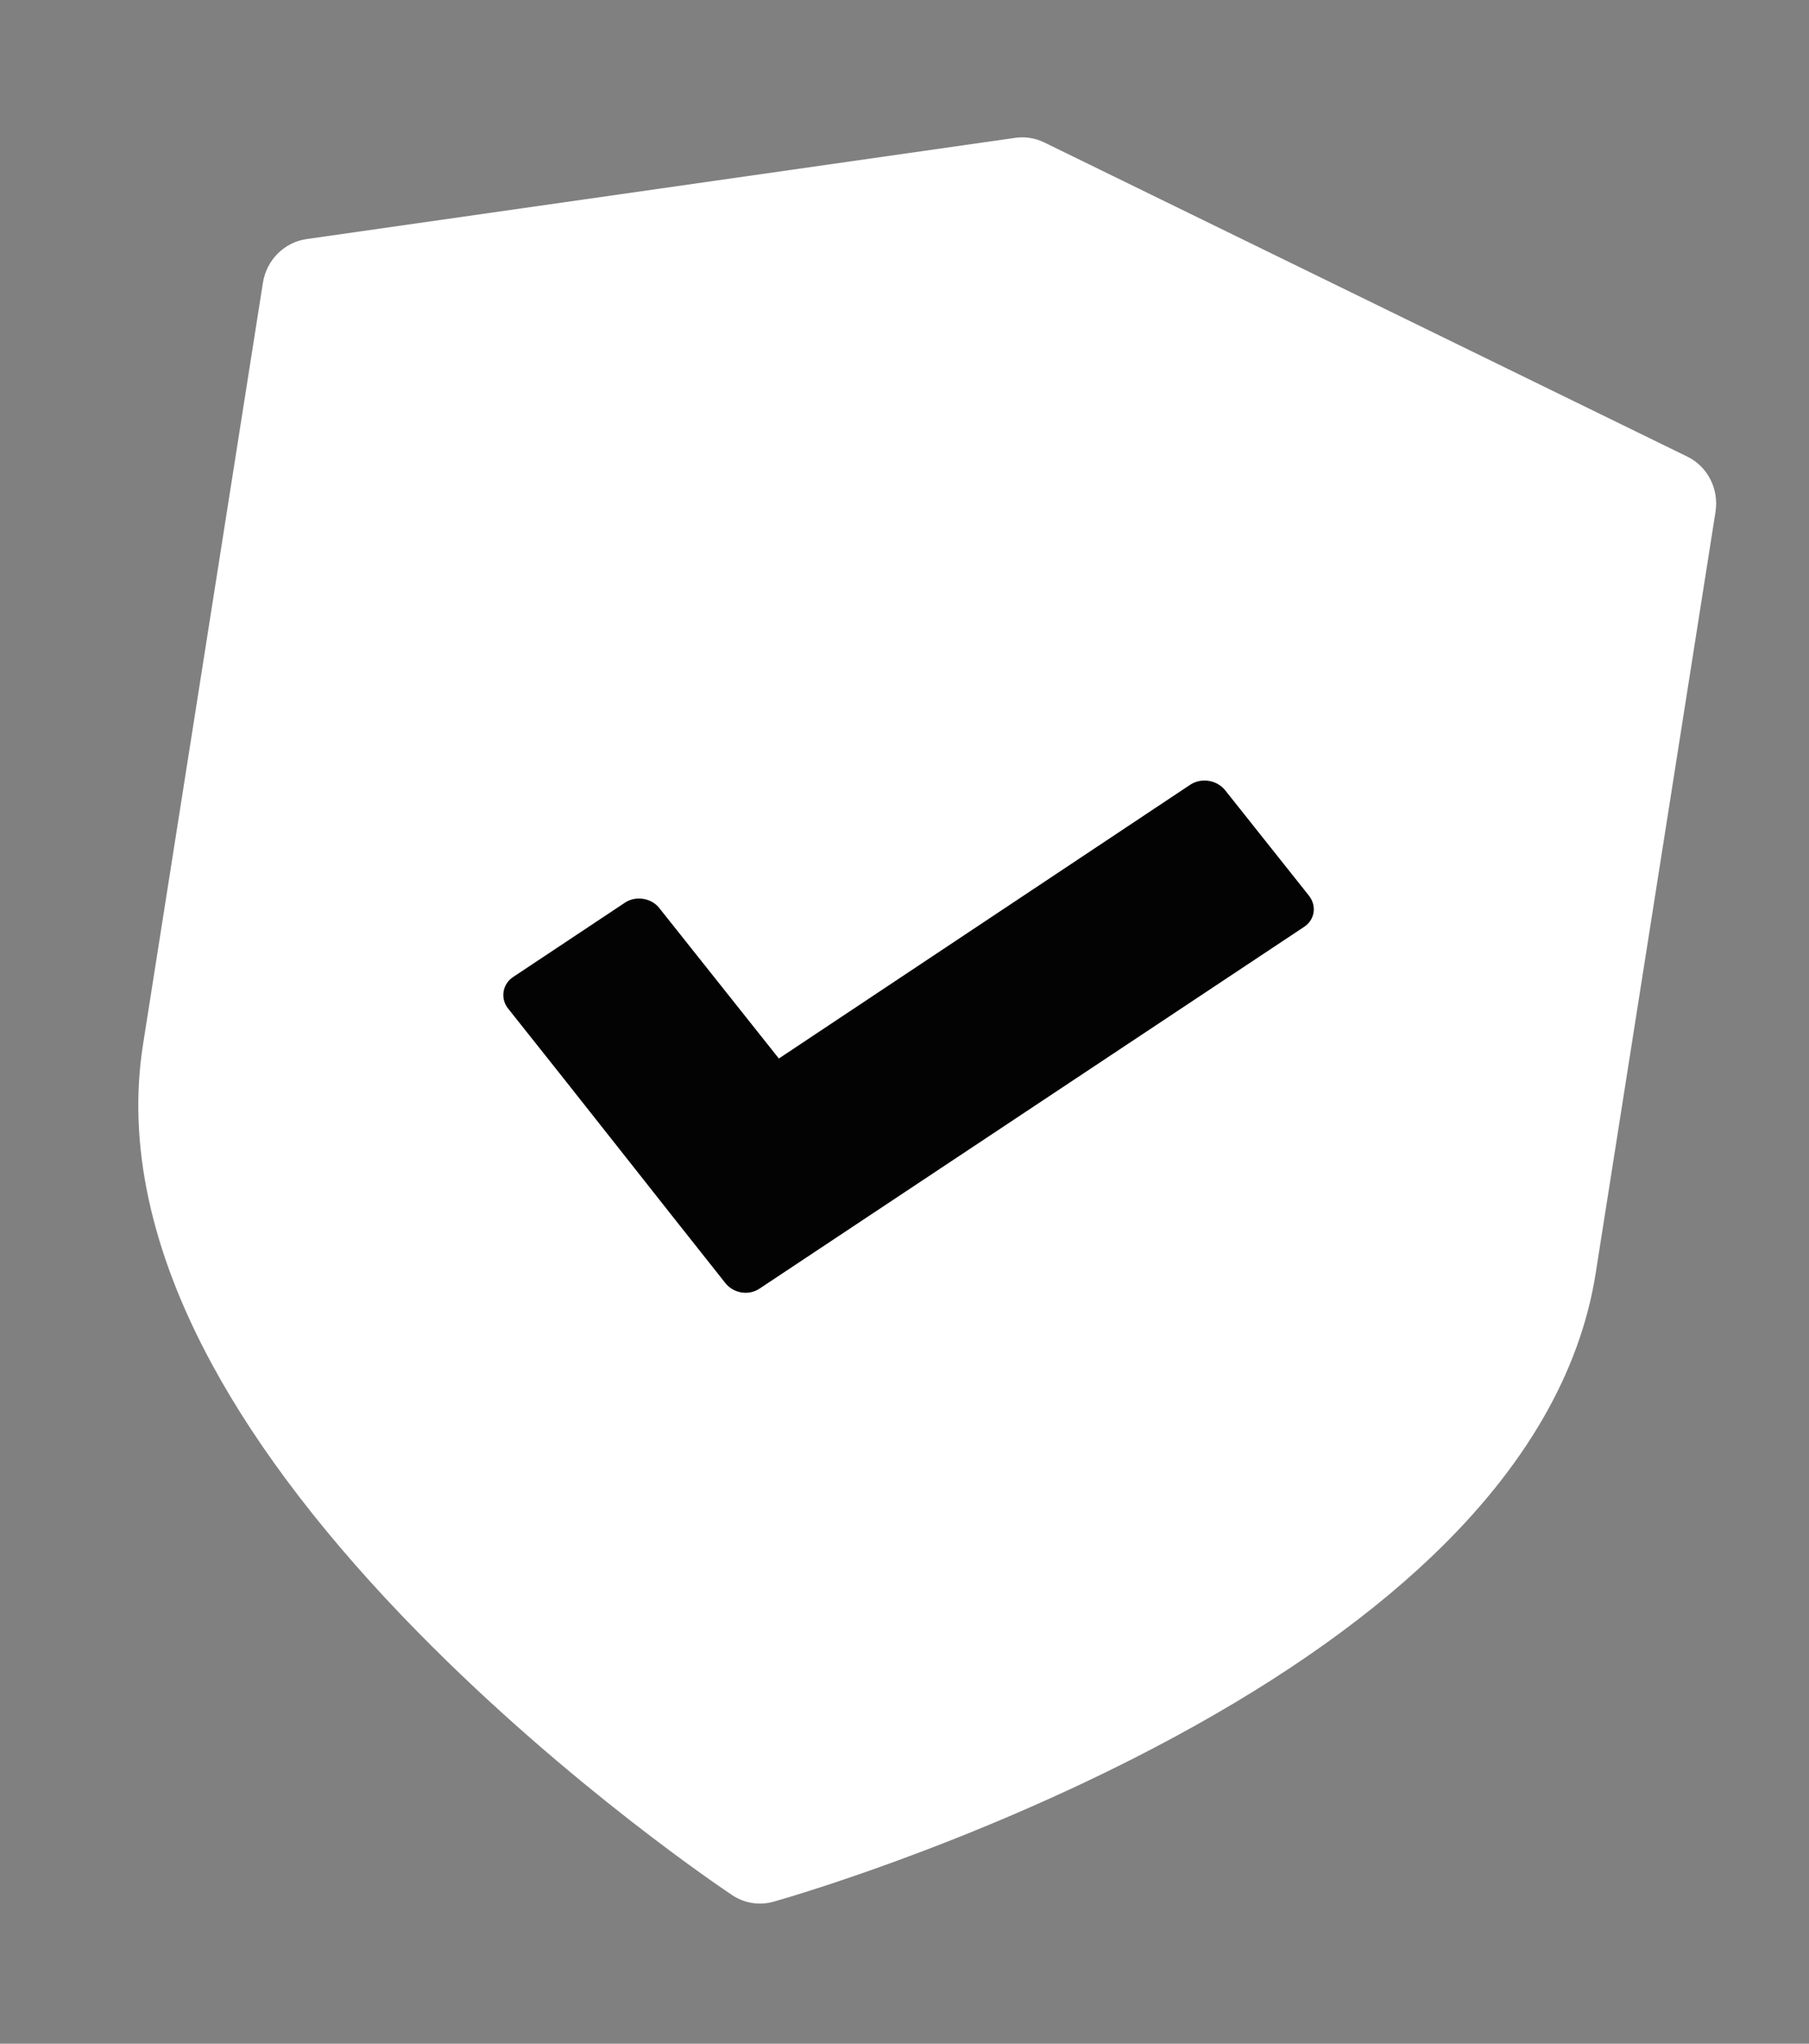 <svg xmlns="http://www.w3.org/2000/svg" fill="none" viewBox="0 0 31 35" height="35" width="31">
<rect x="0" y="0" width="31" height="35" fill="#808080" stroke="none"/>
<path fill="white" d="M28.915 7.82L17.894 2.439C17.739 2.364 17.567 2.336 17.396 2.361L5.255 4.094C4.871 4.148 4.566 4.454 4.505 4.845L2.451 17.887C2.183 19.584 2.581 21.426 3.632 23.363C4.434 24.842 5.623 26.388 7.166 27.957C9.757 30.593 12.436 32.382 12.549 32.457C12.653 32.526 12.77 32.571 12.89 32.59C13.011 32.609 13.136 32.602 13.256 32.568C13.386 32.532 16.485 31.653 19.762 29.941C21.712 28.922 23.319 27.816 24.537 26.655C26.132 25.135 27.077 23.504 27.344 21.808L29.398 8.765C29.459 8.374 29.263 7.99 28.915 7.82Z"></path>
<path fill="#030303" d="M12.431 21.975C11.188 20.411 9.955 18.836 8.707 17.272C8.57 17.1 8.609 16.855 8.792 16.733L10.711 15.458C10.894 15.336 11.161 15.378 11.297 15.55L13.347 18.128L20.4 13.437C20.588 13.316 20.85 13.357 20.992 13.53L22.429 15.337C22.57 15.514 22.532 15.755 22.344 15.876L13.018 22.067C12.834 22.193 12.572 22.152 12.431 21.975Z"></path>
</svg>
